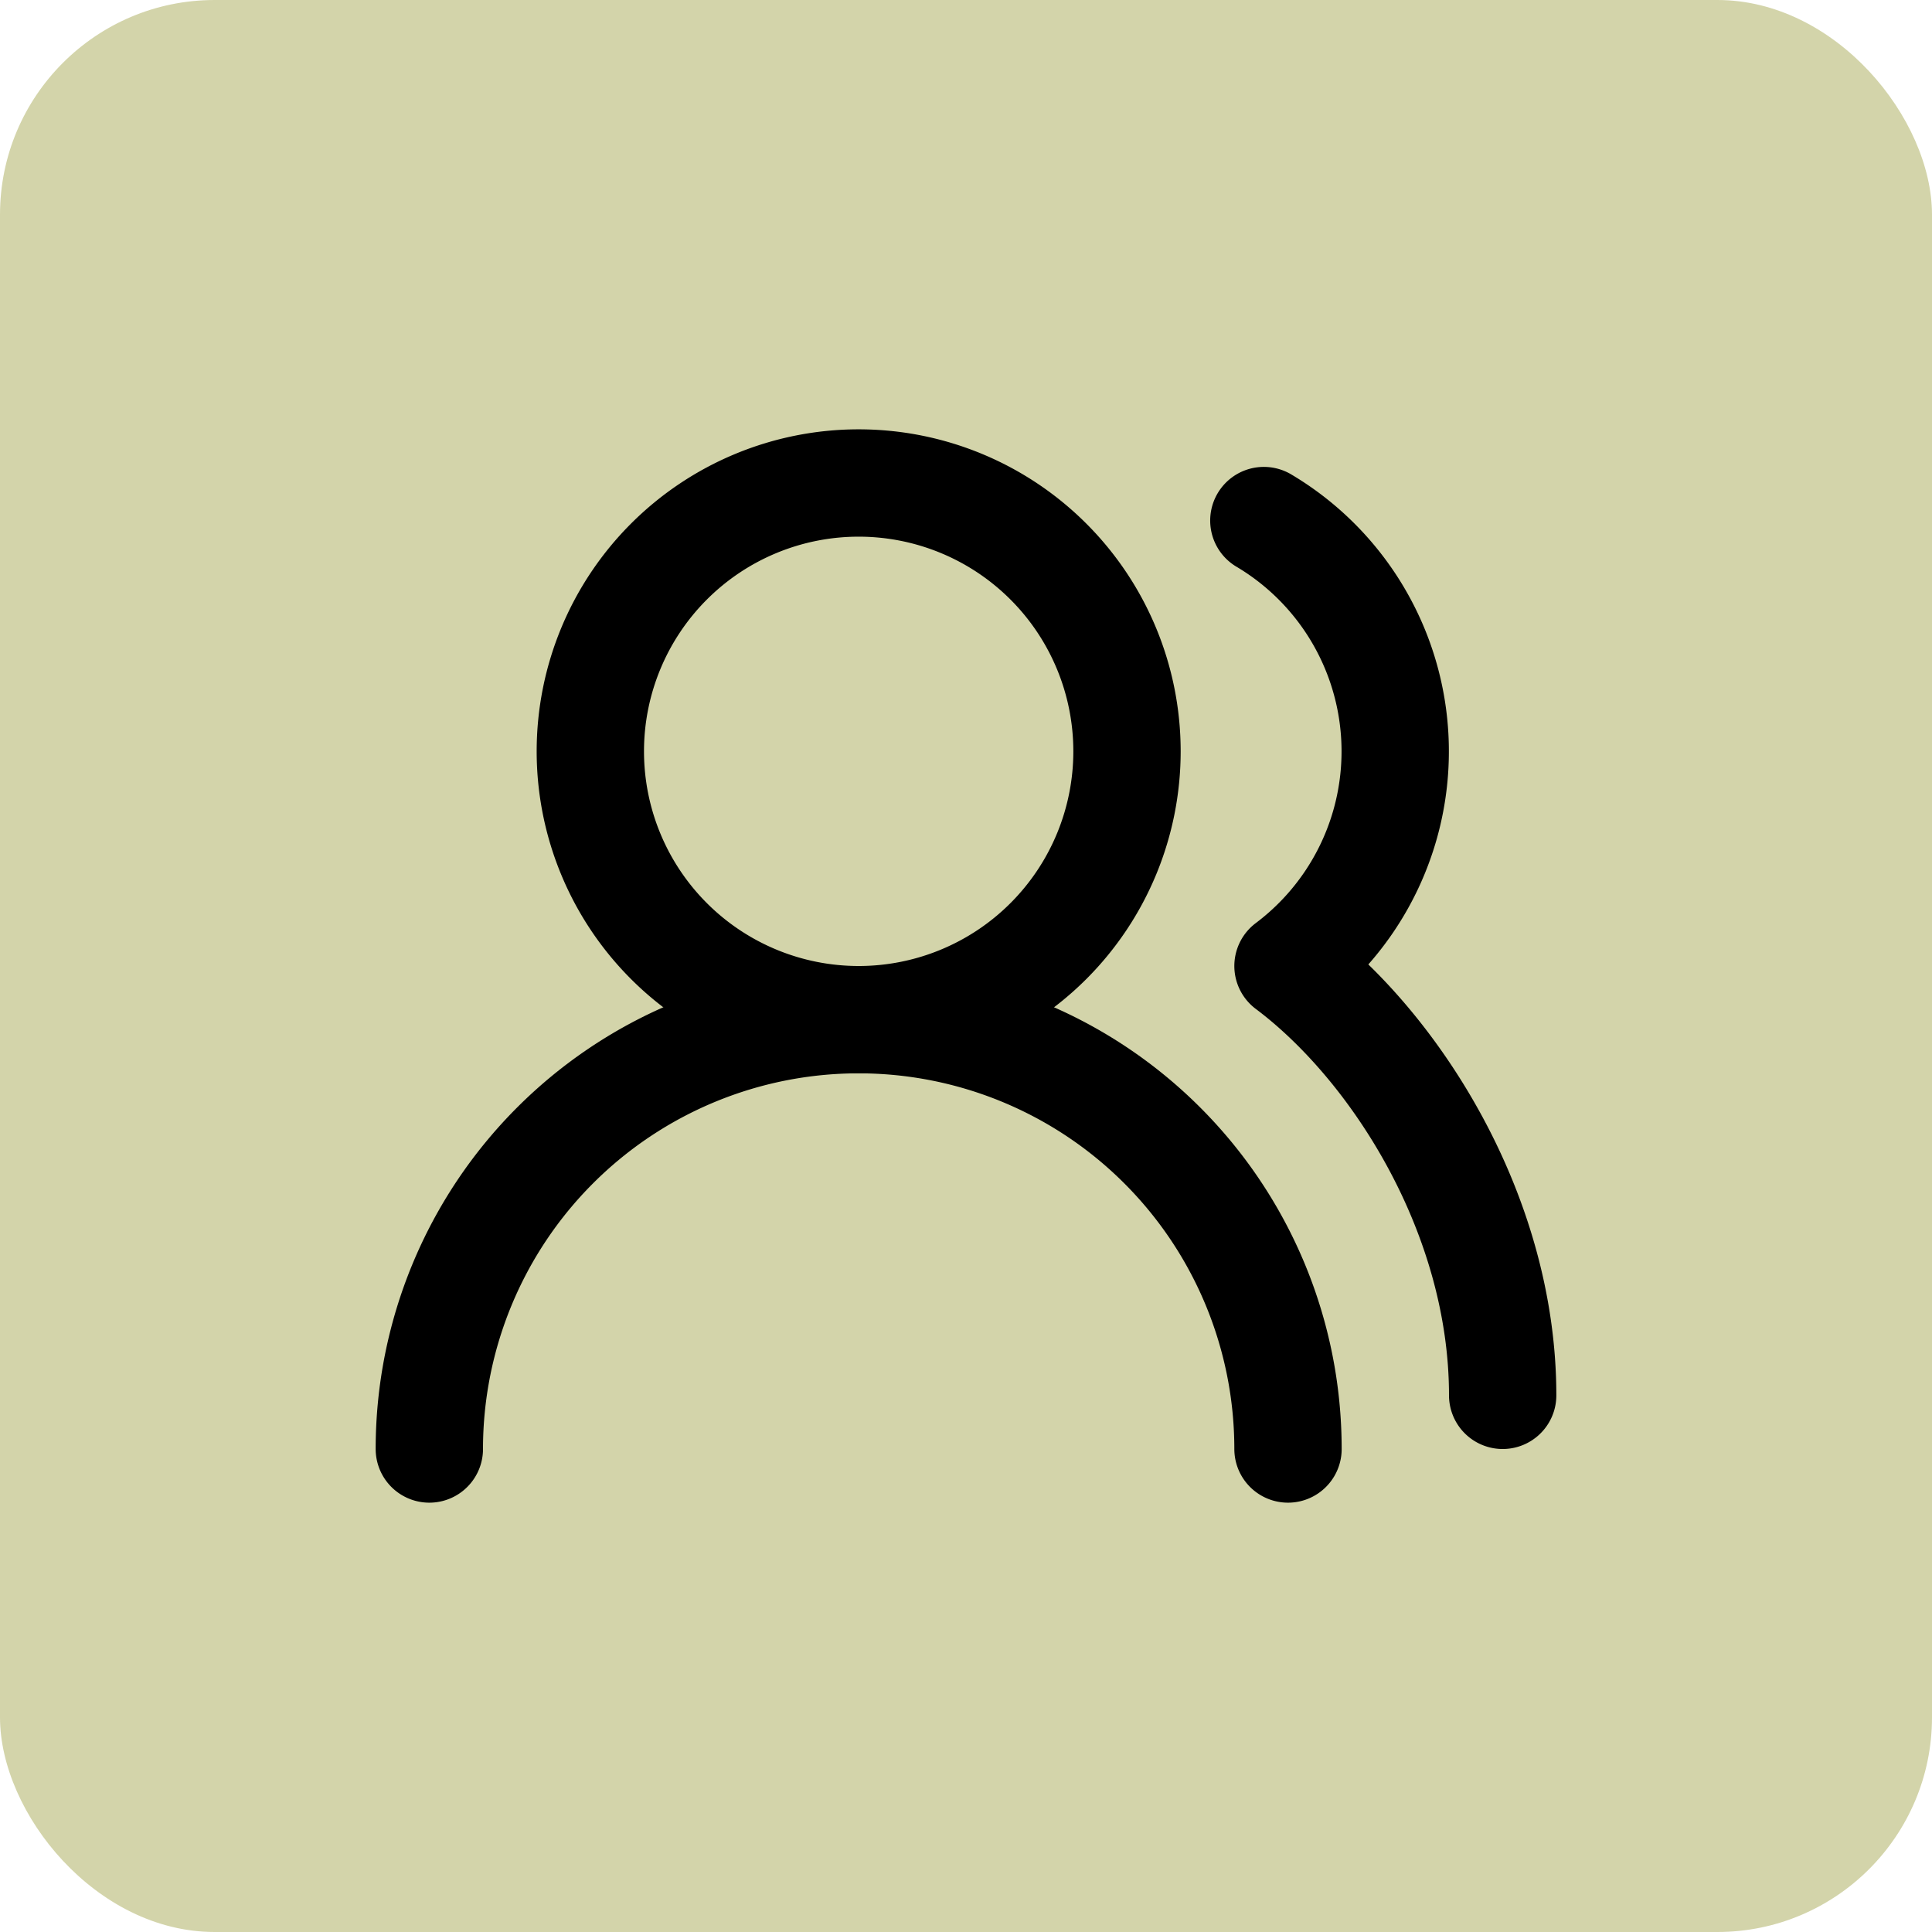 <svg xmlns="http://www.w3.org/2000/svg" width="36" height="36" fill="none"><rect width="36" height="36" fill="#D3D4AA" rx="4"/><path stroke="#000" stroke-linecap="round" stroke-linejoin="round" stroke-width="2" d="M24 27a8 8 0 0 0-16 0"/><path stroke="#000" stroke-linecap="round" stroke-linejoin="round" stroke-width="2" d="M16 19a5 5 0 1 0 0-10 5 5 0 0 0 0 10M28 26c0-3.37-2-6.5-4-8a5.002 5.002 0 0 0-.45-8.3"/></svg>